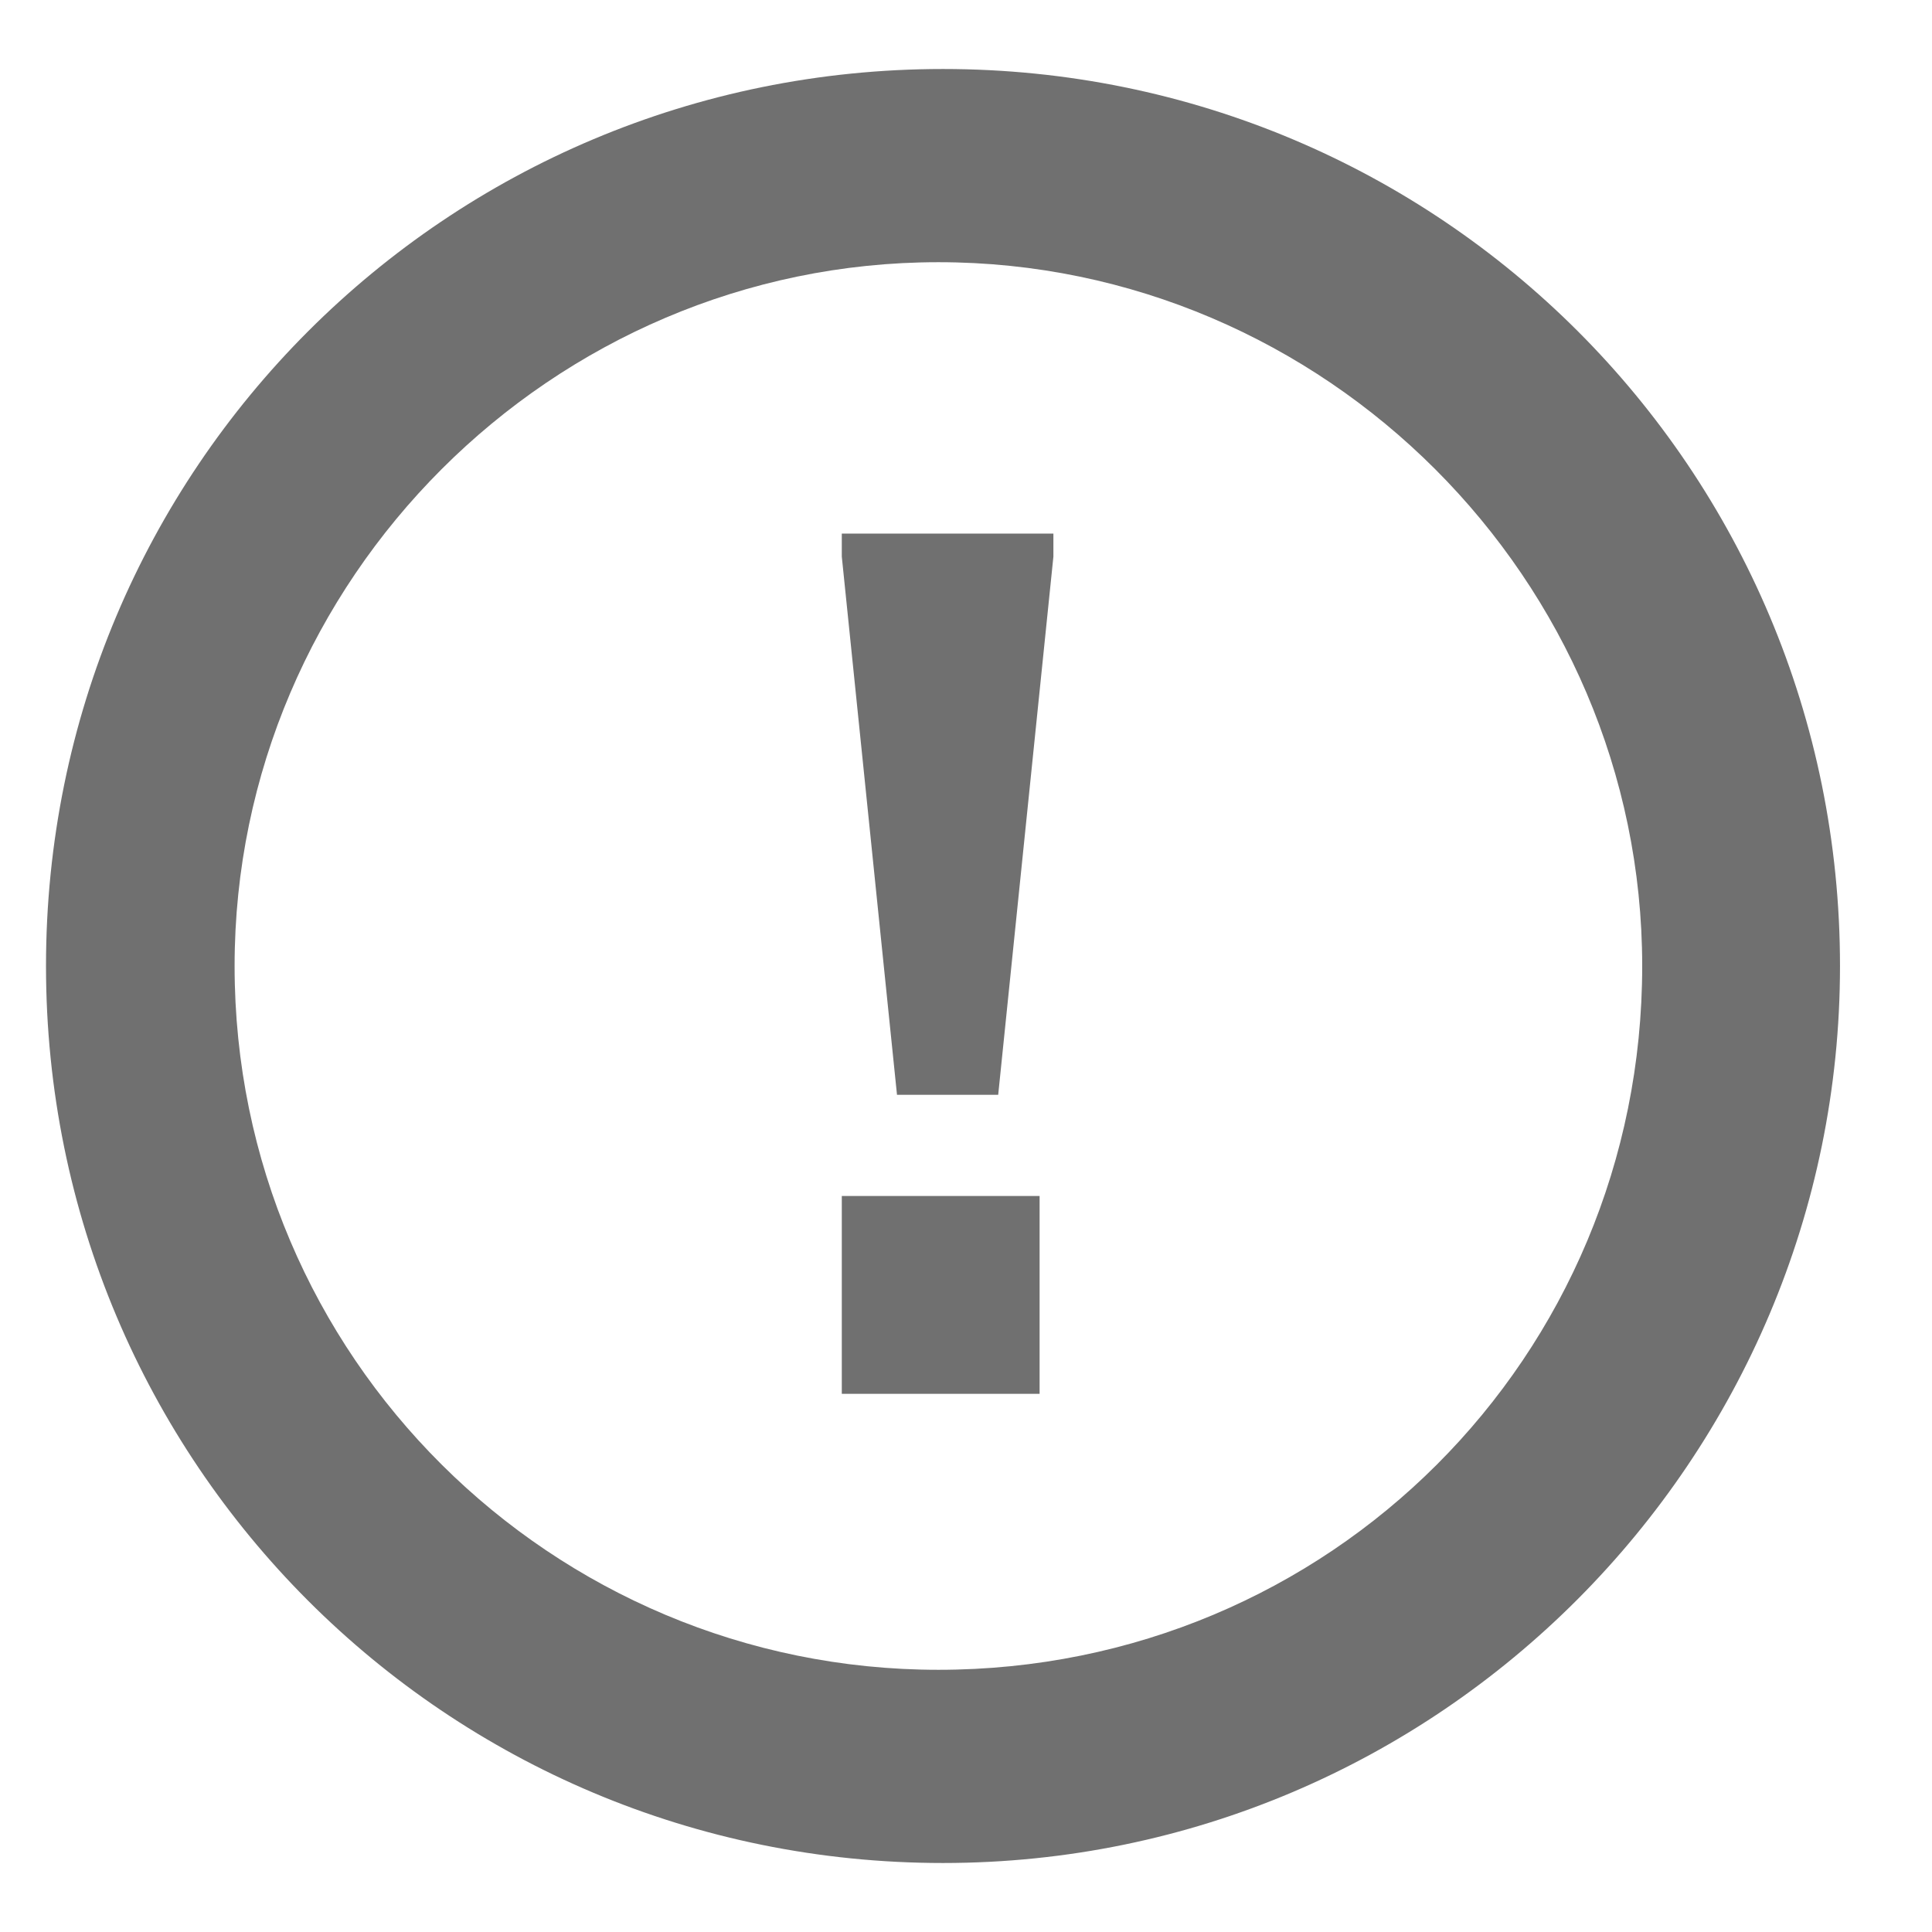 <?xml version="1.0" encoding="utf-8"?>
<!-- Generator: Adobe Illustrator 19.1.0, SVG Export Plug-In . SVG Version: 6.00 Build 0)  -->
<!DOCTYPE svg PUBLIC "-//W3C//DTD SVG 1.1//EN" "http://www.w3.org/Graphics/SVG/1.1/DTD/svg11.dtd">
<svg version="1.1" id="Layer_1" xmlns="http://www.w3.org/2000/svg" xmlns:xlink="http://www.w3.org/1999/xlink" x="0px" y="0px"
	 viewBox="0 0 42 42" enable-background="new 0 0 42 42" xml:space="preserve">
<g>
	<path fill="#707070" d="M22.9,11.6v0.5l-1.2,11.7h-2.2l-1.2-11.7v-0.5H22.9z M18.3,30.2V26h4.3v4.3H18.3z"/>
	<g>
		<g>
			<path fill="#707070" d="M20.5,1.5C9.7,1.5,1,10.2,1,21c0,10.8,8.7,19.5,19.5,19.5C31.3,40.5,40,31.7,40,21
				C40,10.2,31.3,1.5,20.5,1.5z M20.4,36.3C12,36.3,5.1,29.5,5.1,21c0-8.4,6.9-15.3,15.3-15.3c8.4,0,15.3,6.9,15.3,15.3
				C35.7,29.5,28.9,36.3,20.4,36.3z"/>
		</g>
	</g>
</g>
</svg>
